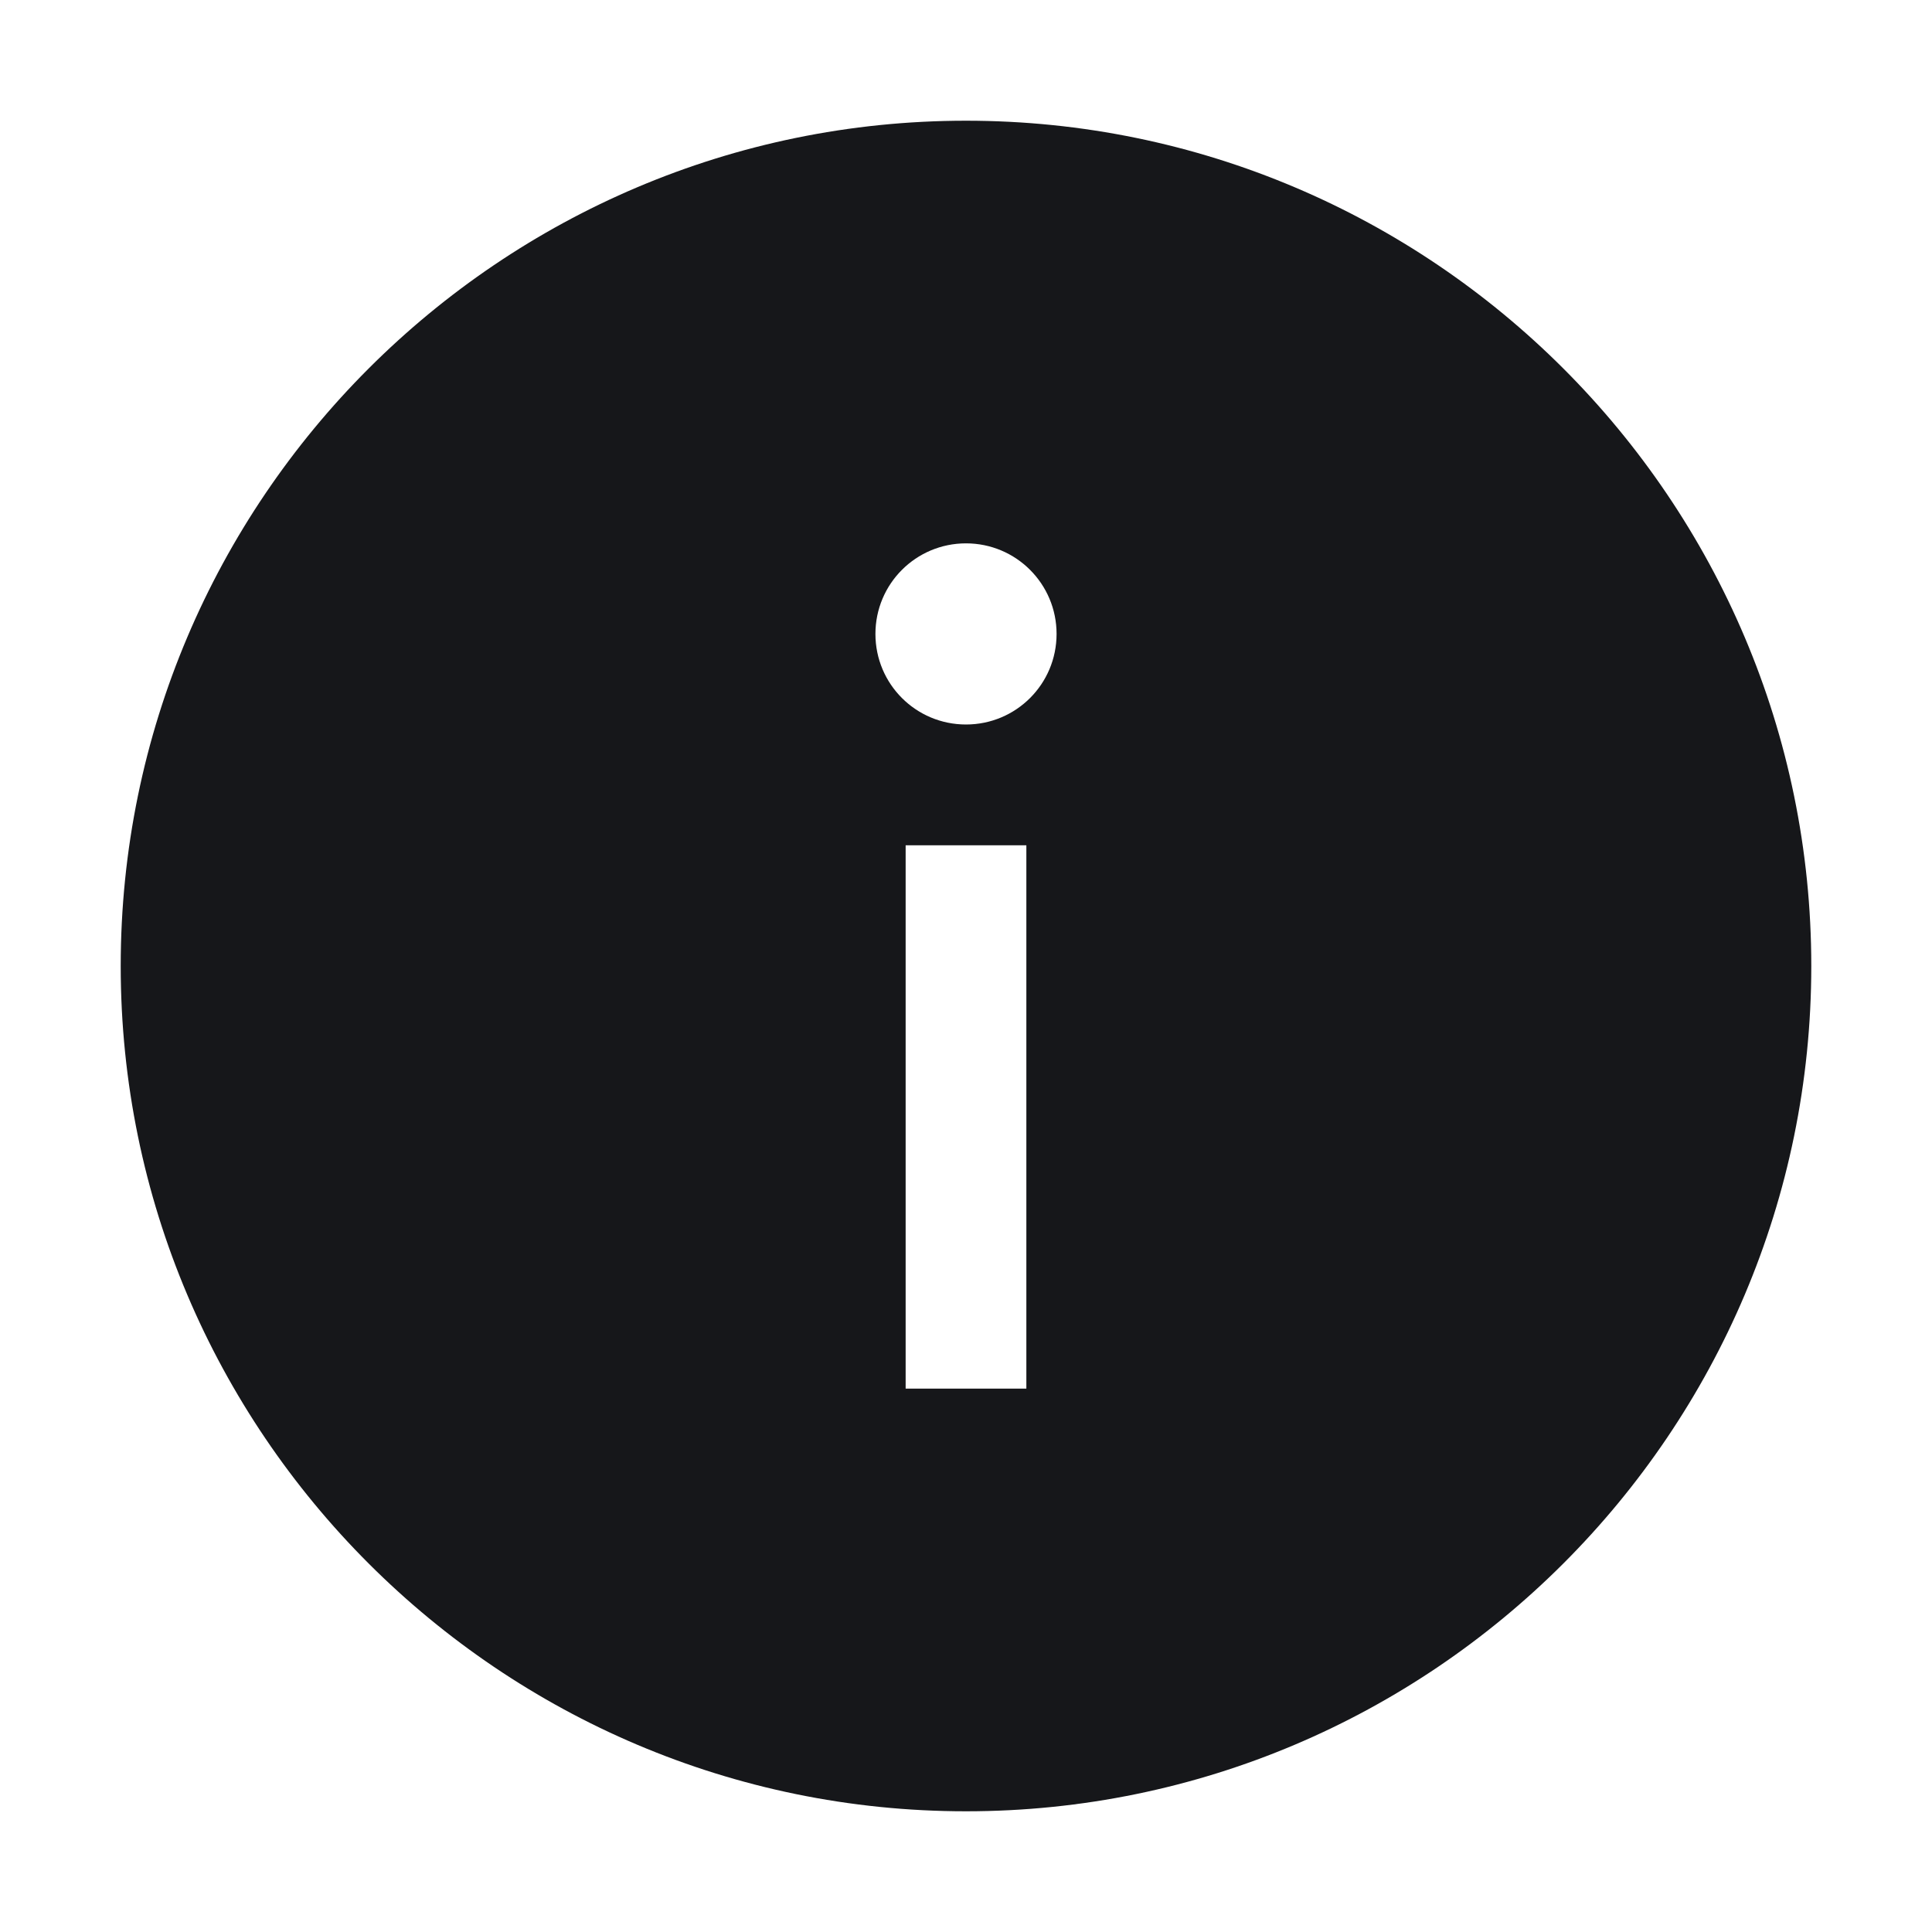 <svg width="25" height="25" viewBox="0 0 25 25" fill="none" xmlns="http://www.w3.org/2000/svg">
<path d="M12.5 1.562C6.469 1.562 1.562 6.469 1.562 12.5C1.562 18.531 6.469 23.438 12.5 23.438C18.531 23.438 23.438 18.531 23.438 12.5C23.438 6.469 18.531 1.562 12.5 1.562ZM13.281 17.969H11.719V10.938H13.281V17.969ZM12.5 9.375C11.852 9.375 11.328 8.852 11.328 8.203C11.328 7.555 11.852 7.031 12.5 7.031C13.148 7.031 13.672 7.555 13.672 8.203C13.672 8.852 13.148 9.375 12.5 9.375Z" fill="#16171A"/>
</svg>
